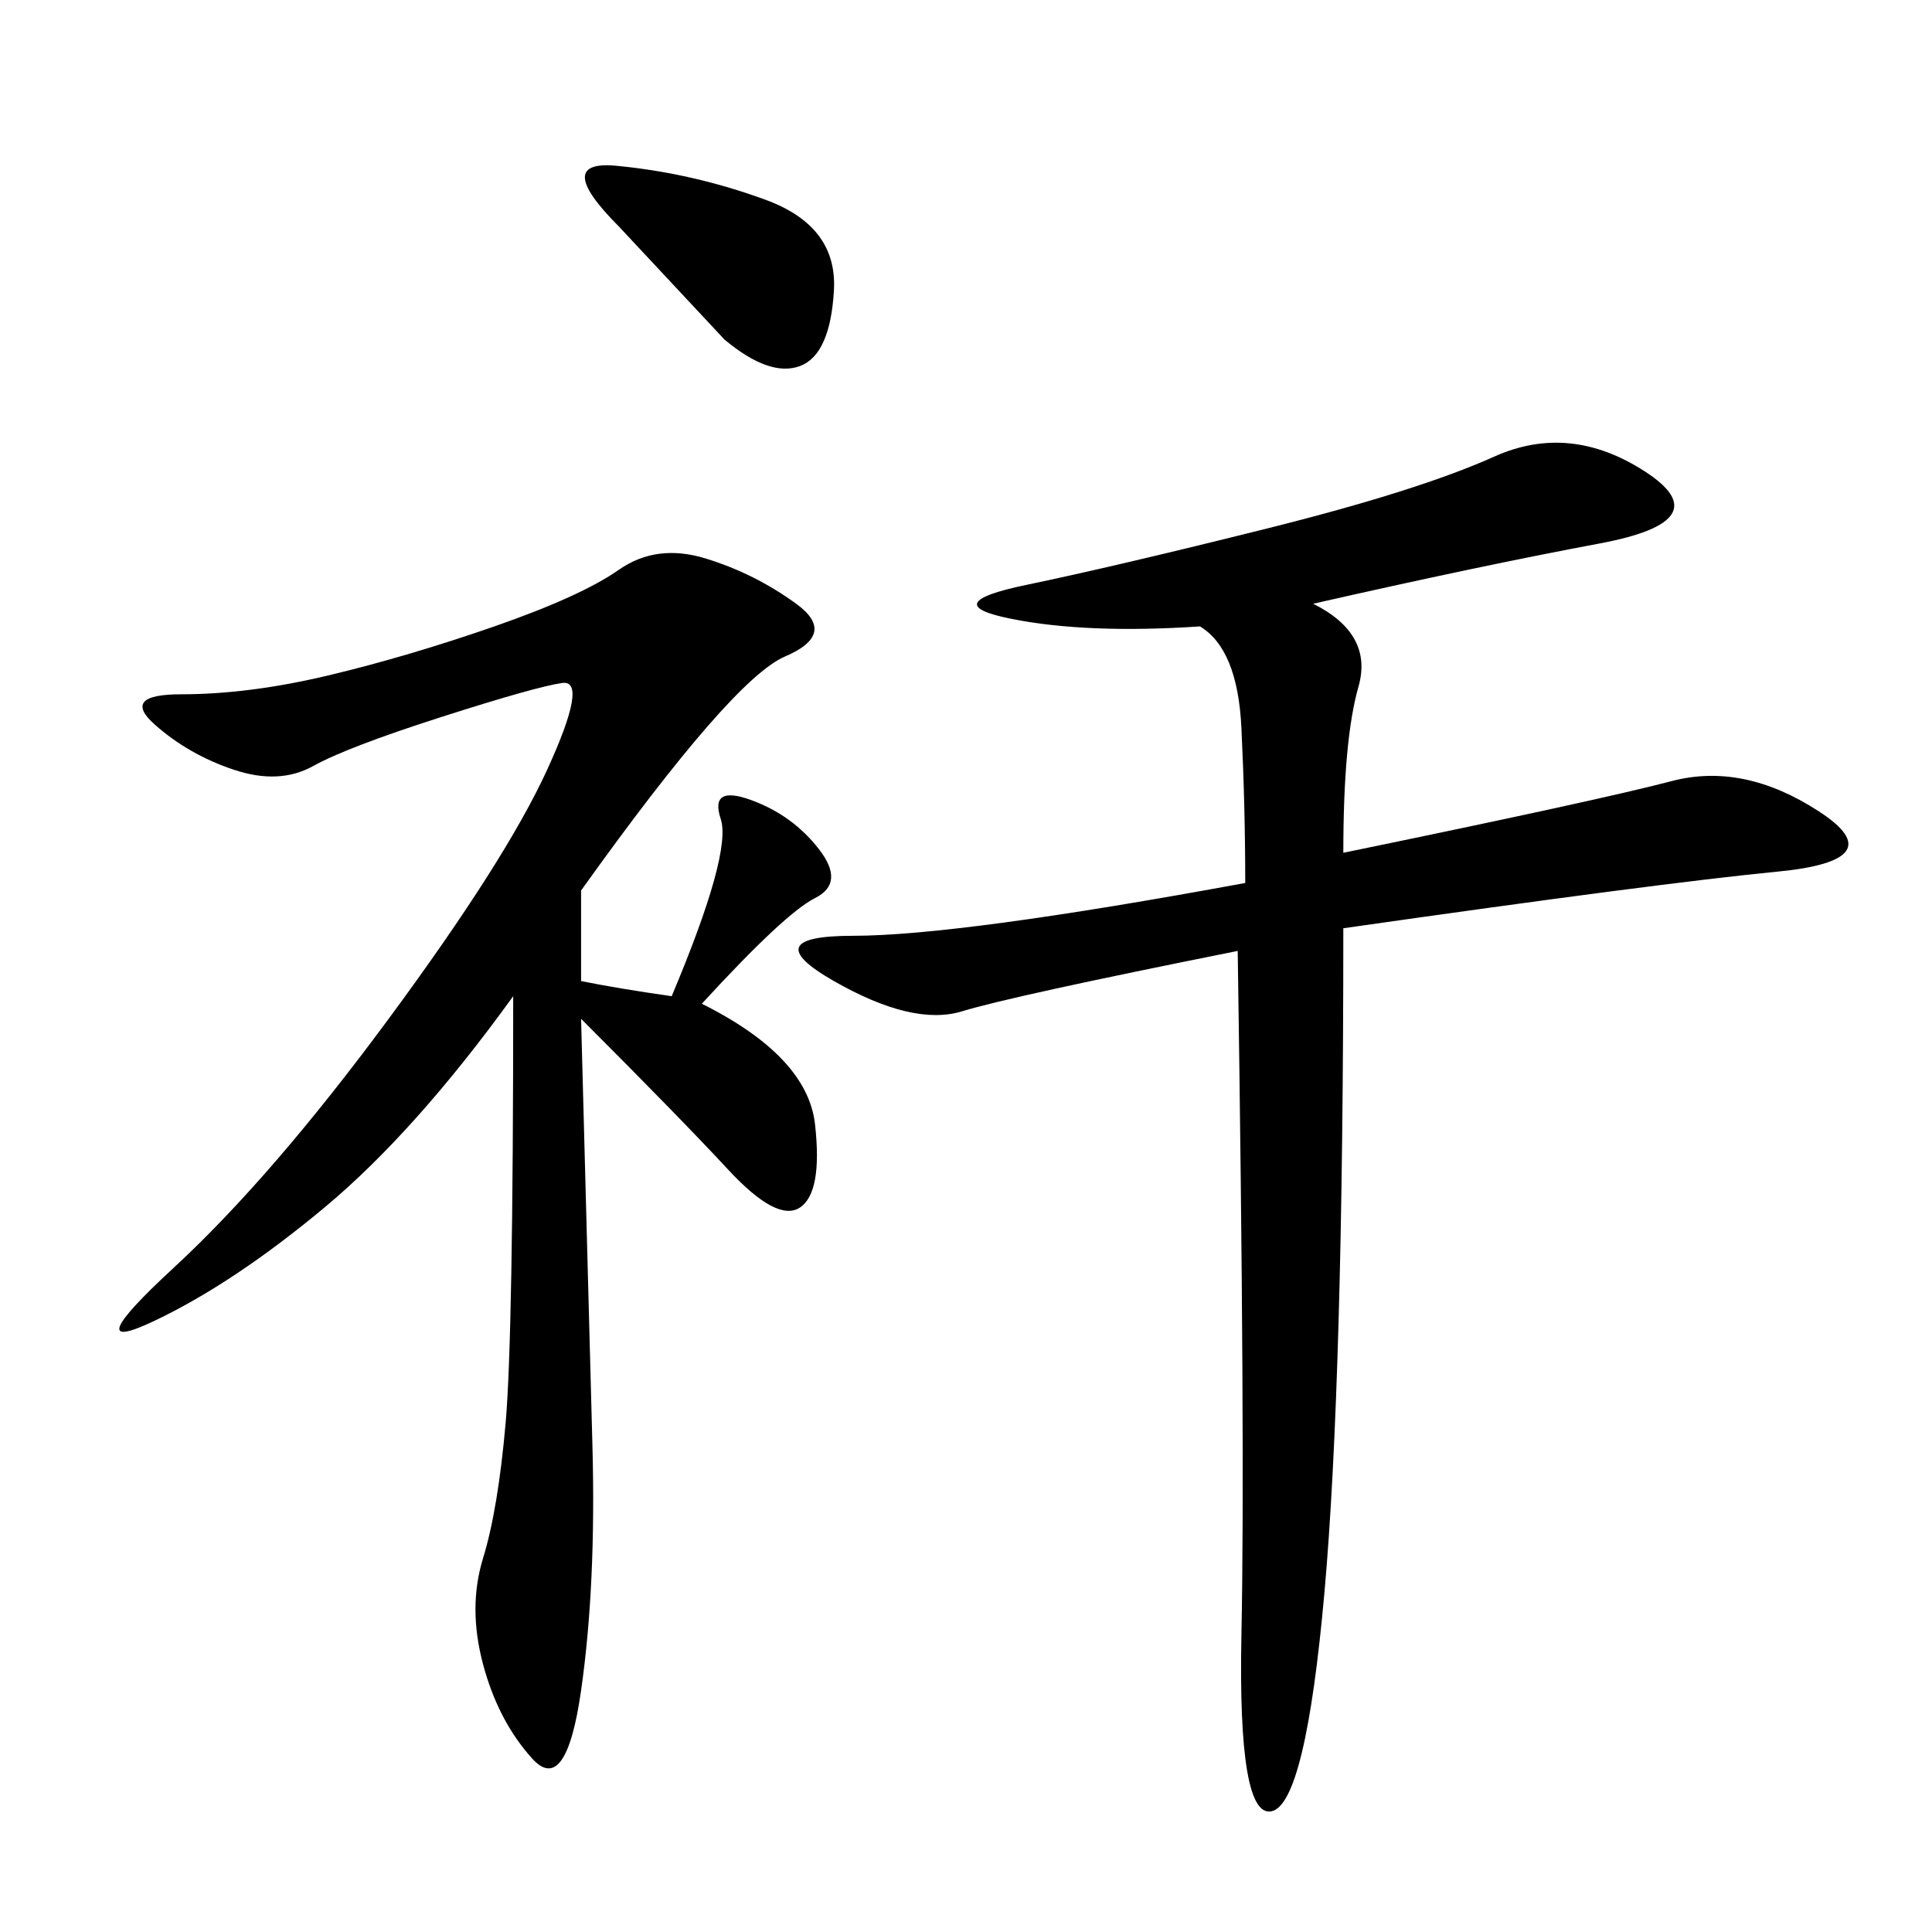 <svg xmlns="http://www.w3.org/2000/svg" xmlns:xlink="http://www.w3.org/1999/xlink" width="300" height="300"><path d="M203.91 93.75Q213.28 98.44 210.94 106.64Q208.59 114.84 208.59 132.42L208.59 132.42Q248.44 124.22 259.57 121.29Q270.70 118.36 282.42 125.98Q294.14 133.59 275.98 135.35Q257.81 137.11 208.59 144.14L208.59 144.14Q208.59 214.45 205.66 247.27Q202.73 280.08 197.46 281.25Q192.19 282.42 192.77 253.71Q193.36 225 192.19 147.66L192.19 147.66Q157.03 154.69 149.41 157.03Q141.80 159.38 129.49 152.34Q117.19 145.31 132.42 145.31L132.42 145.31Q148.83 145.31 193.36 137.11L193.36 137.11Q193.36 125.39 192.77 113.09Q192.19 100.78 186.33 97.27L186.33 97.27Q168.75 98.44 157.03 96.09Q145.31 93.75 159.38 90.82Q173.44 87.89 196.88 82.03Q220.31 76.17 232.03 70.90Q243.75 65.63 255.47 73.24Q267.19 80.86 248.44 84.38Q229.69 87.89 203.91 93.75L203.91 93.75ZM90.23 138.28L90.23 152.34Q96.09 153.52 104.30 154.69L104.30 154.69Q113.67 132.42 111.91 127.15Q110.16 121.88 116.60 124.22Q123.05 126.56 127.15 131.84Q131.25 137.11 126.56 139.45Q121.88 141.80 108.98 155.86L108.98 155.86Q125.39 164.06 126.56 174.61Q127.73 185.16 124.22 187.50Q120.70 189.84 113.09 181.64Q105.47 173.44 90.23 158.20L90.23 158.20Q91.41 202.73 91.99 224.41Q92.58 246.09 90.23 262.50Q87.89 278.91 82.62 273.05Q77.34 267.19 75 258.40Q72.66 249.61 75 241.99Q77.34 234.38 78.52 220.90Q79.69 207.42 79.69 154.69L79.69 154.69Q64.45 175.78 50.39 187.50Q36.33 199.22 24.02 205.08Q11.72 210.94 26.95 196.88Q42.19 182.81 60.35 158.20Q78.52 133.59 84.96 119.53Q91.41 105.47 87.30 106.05Q83.20 106.64 68.55 111.33Q53.91 116.02 48.63 118.95Q43.36 121.88 36.33 119.53Q29.30 117.19 24.02 112.50Q18.75 107.81 28.13 107.81L28.13 107.81Q38.67 107.81 50.98 104.88Q63.28 101.95 76.76 97.27Q90.23 92.58 96.09 88.48Q101.95 84.38 109.57 86.72Q117.19 89.06 123.63 93.75Q130.08 98.44 121.88 101.95Q113.67 105.47 90.23 138.28L90.23 138.28ZM96.09 25.78Q107.81 26.95 118.95 31.05Q130.08 35.16 129.49 45.12Q128.91 55.08 124.22 56.84Q119.53 58.59 112.50 52.73L112.50 52.73L96.09 35.16Q85.55 24.61 96.09 25.78L96.09 25.78Z"/></svg>
